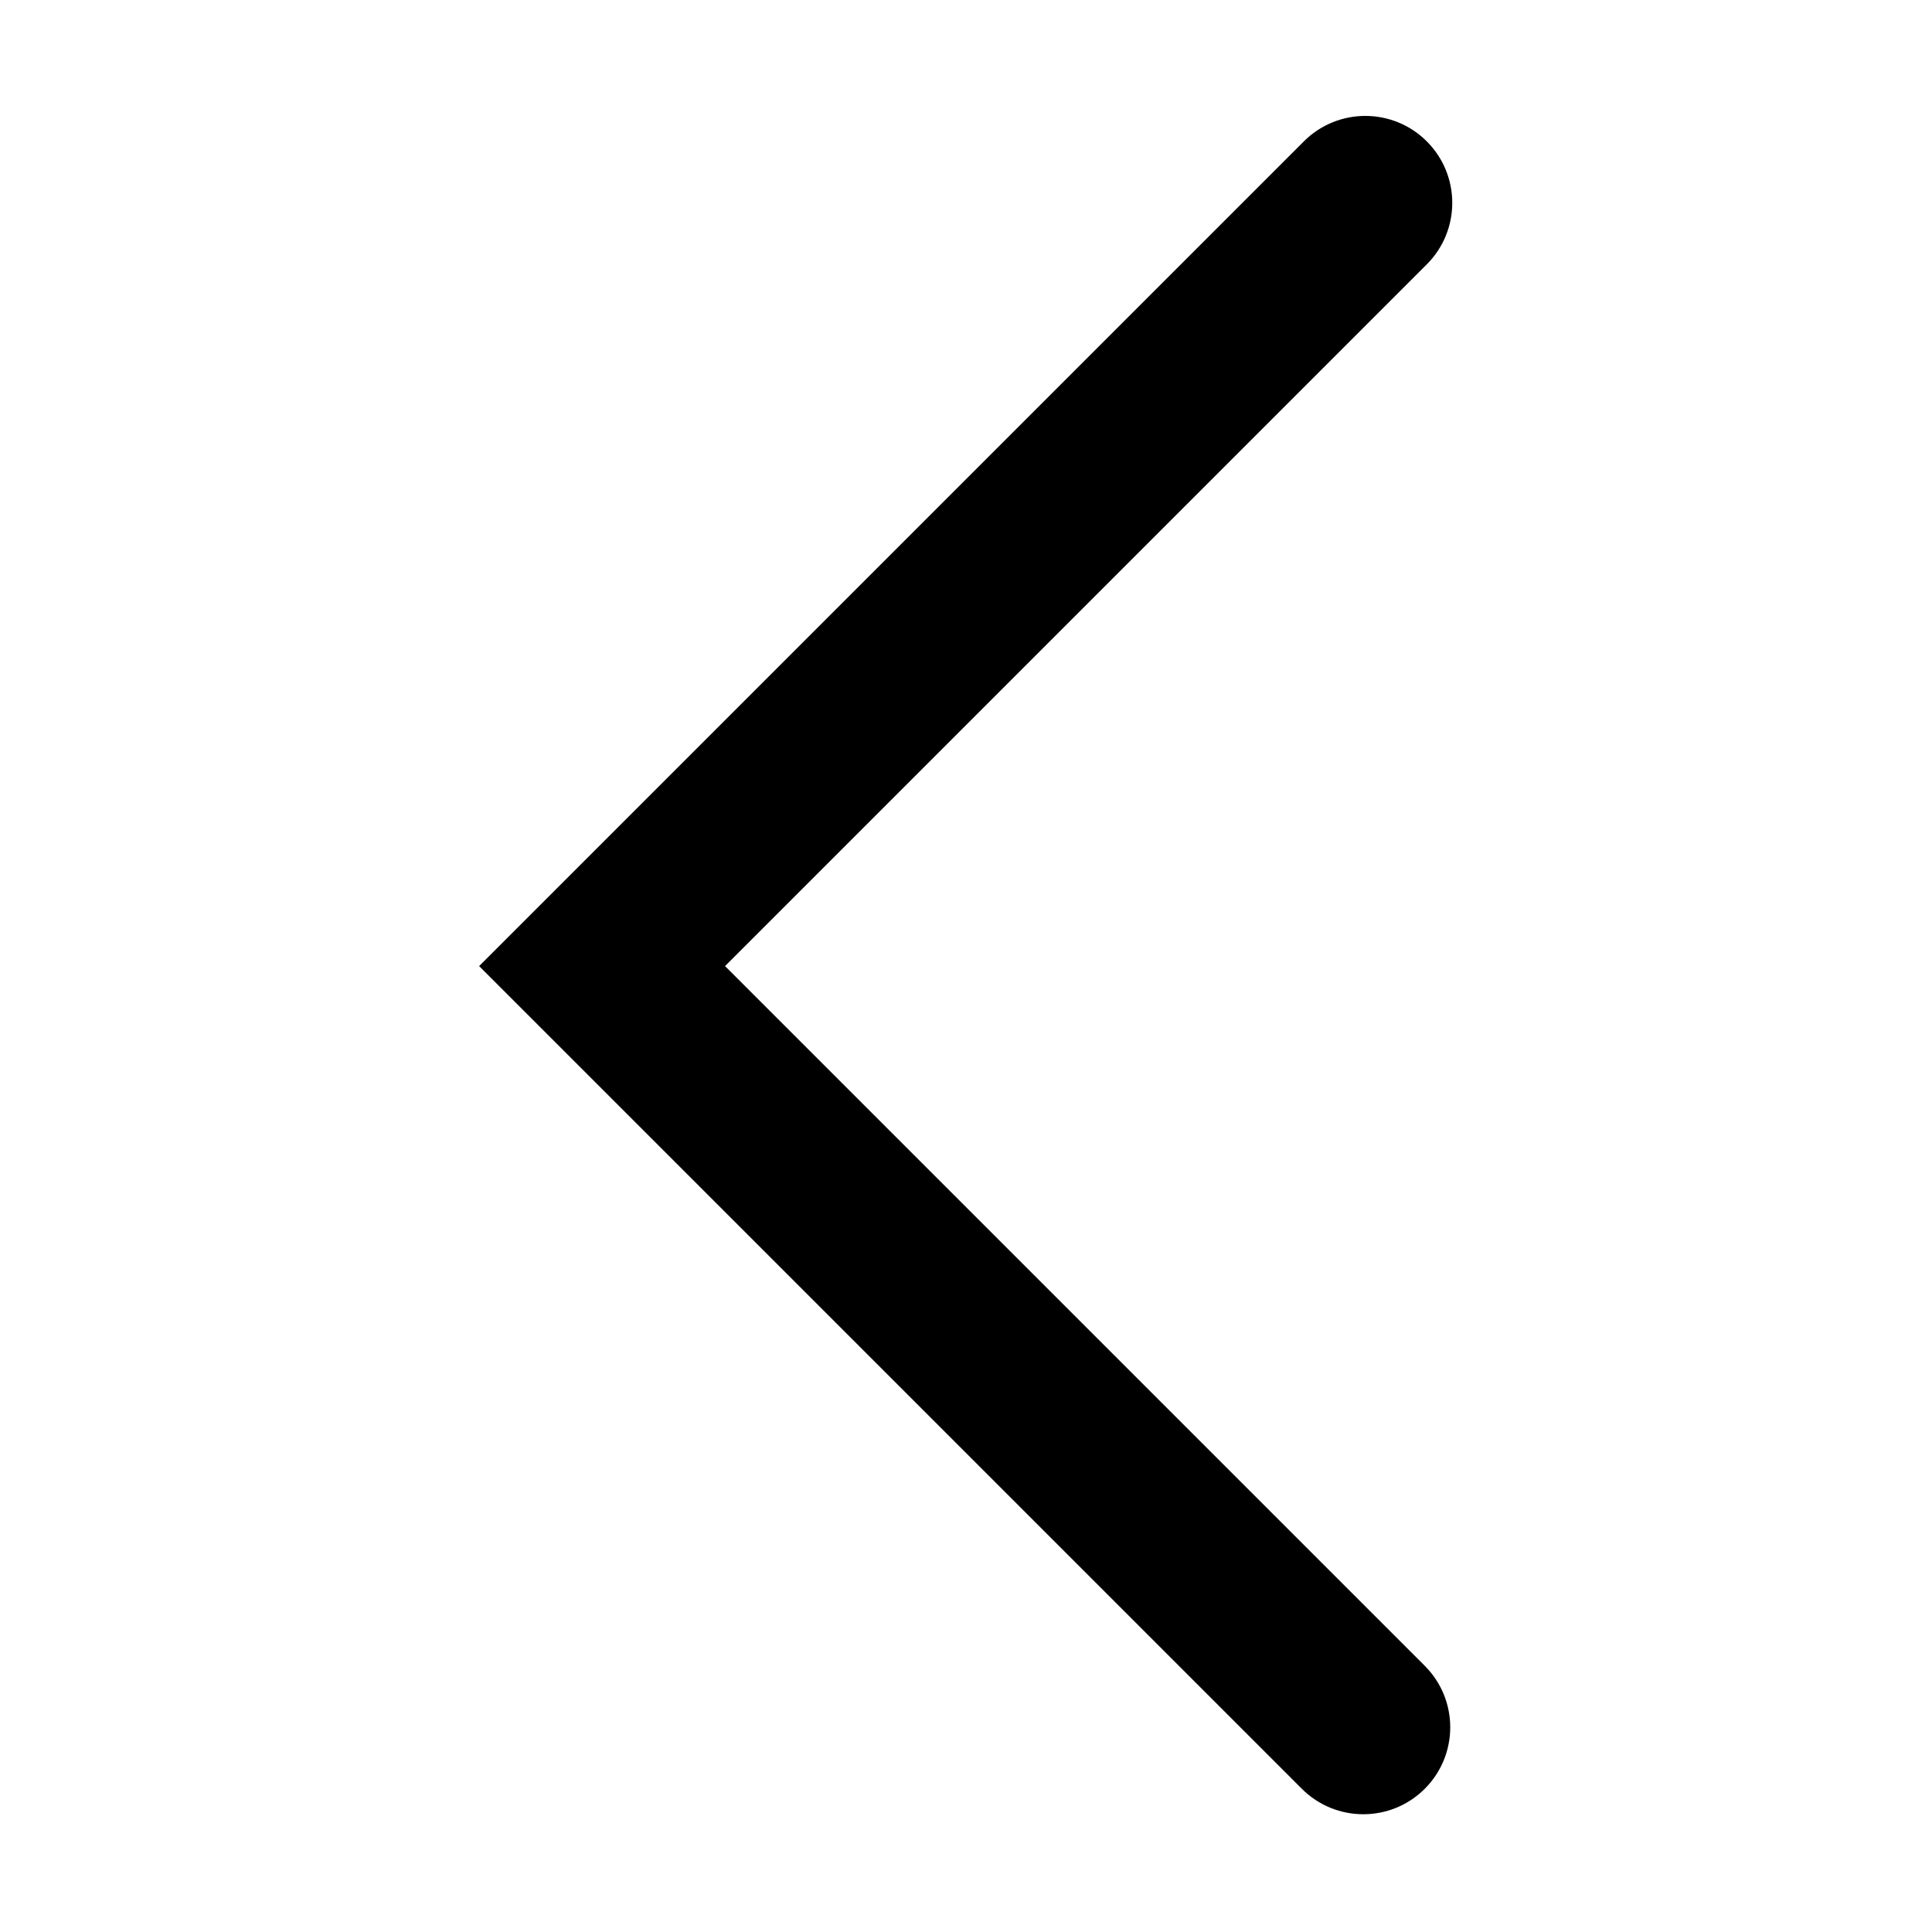 <svg viewBox="0 0 1024 1024" version="1.1" xmlns="http://www.w3.org/2000/svg">
  <path d="M722.573 961.584C710.779 961.585 698.989 957.085 689.99 948.087L253.952 512.049 691.065 74.936C709.062 56.941 738.237 56.941 756.232 74.936 774.228 92.932 774.227 122.108 756.232 140.102L384.286 512.049 755.157 882.921C773.153 900.916 773.153 930.092 755.157 948.088 746.16 957.083 734.365 961.583 722.573 961.584"></path>
</svg>